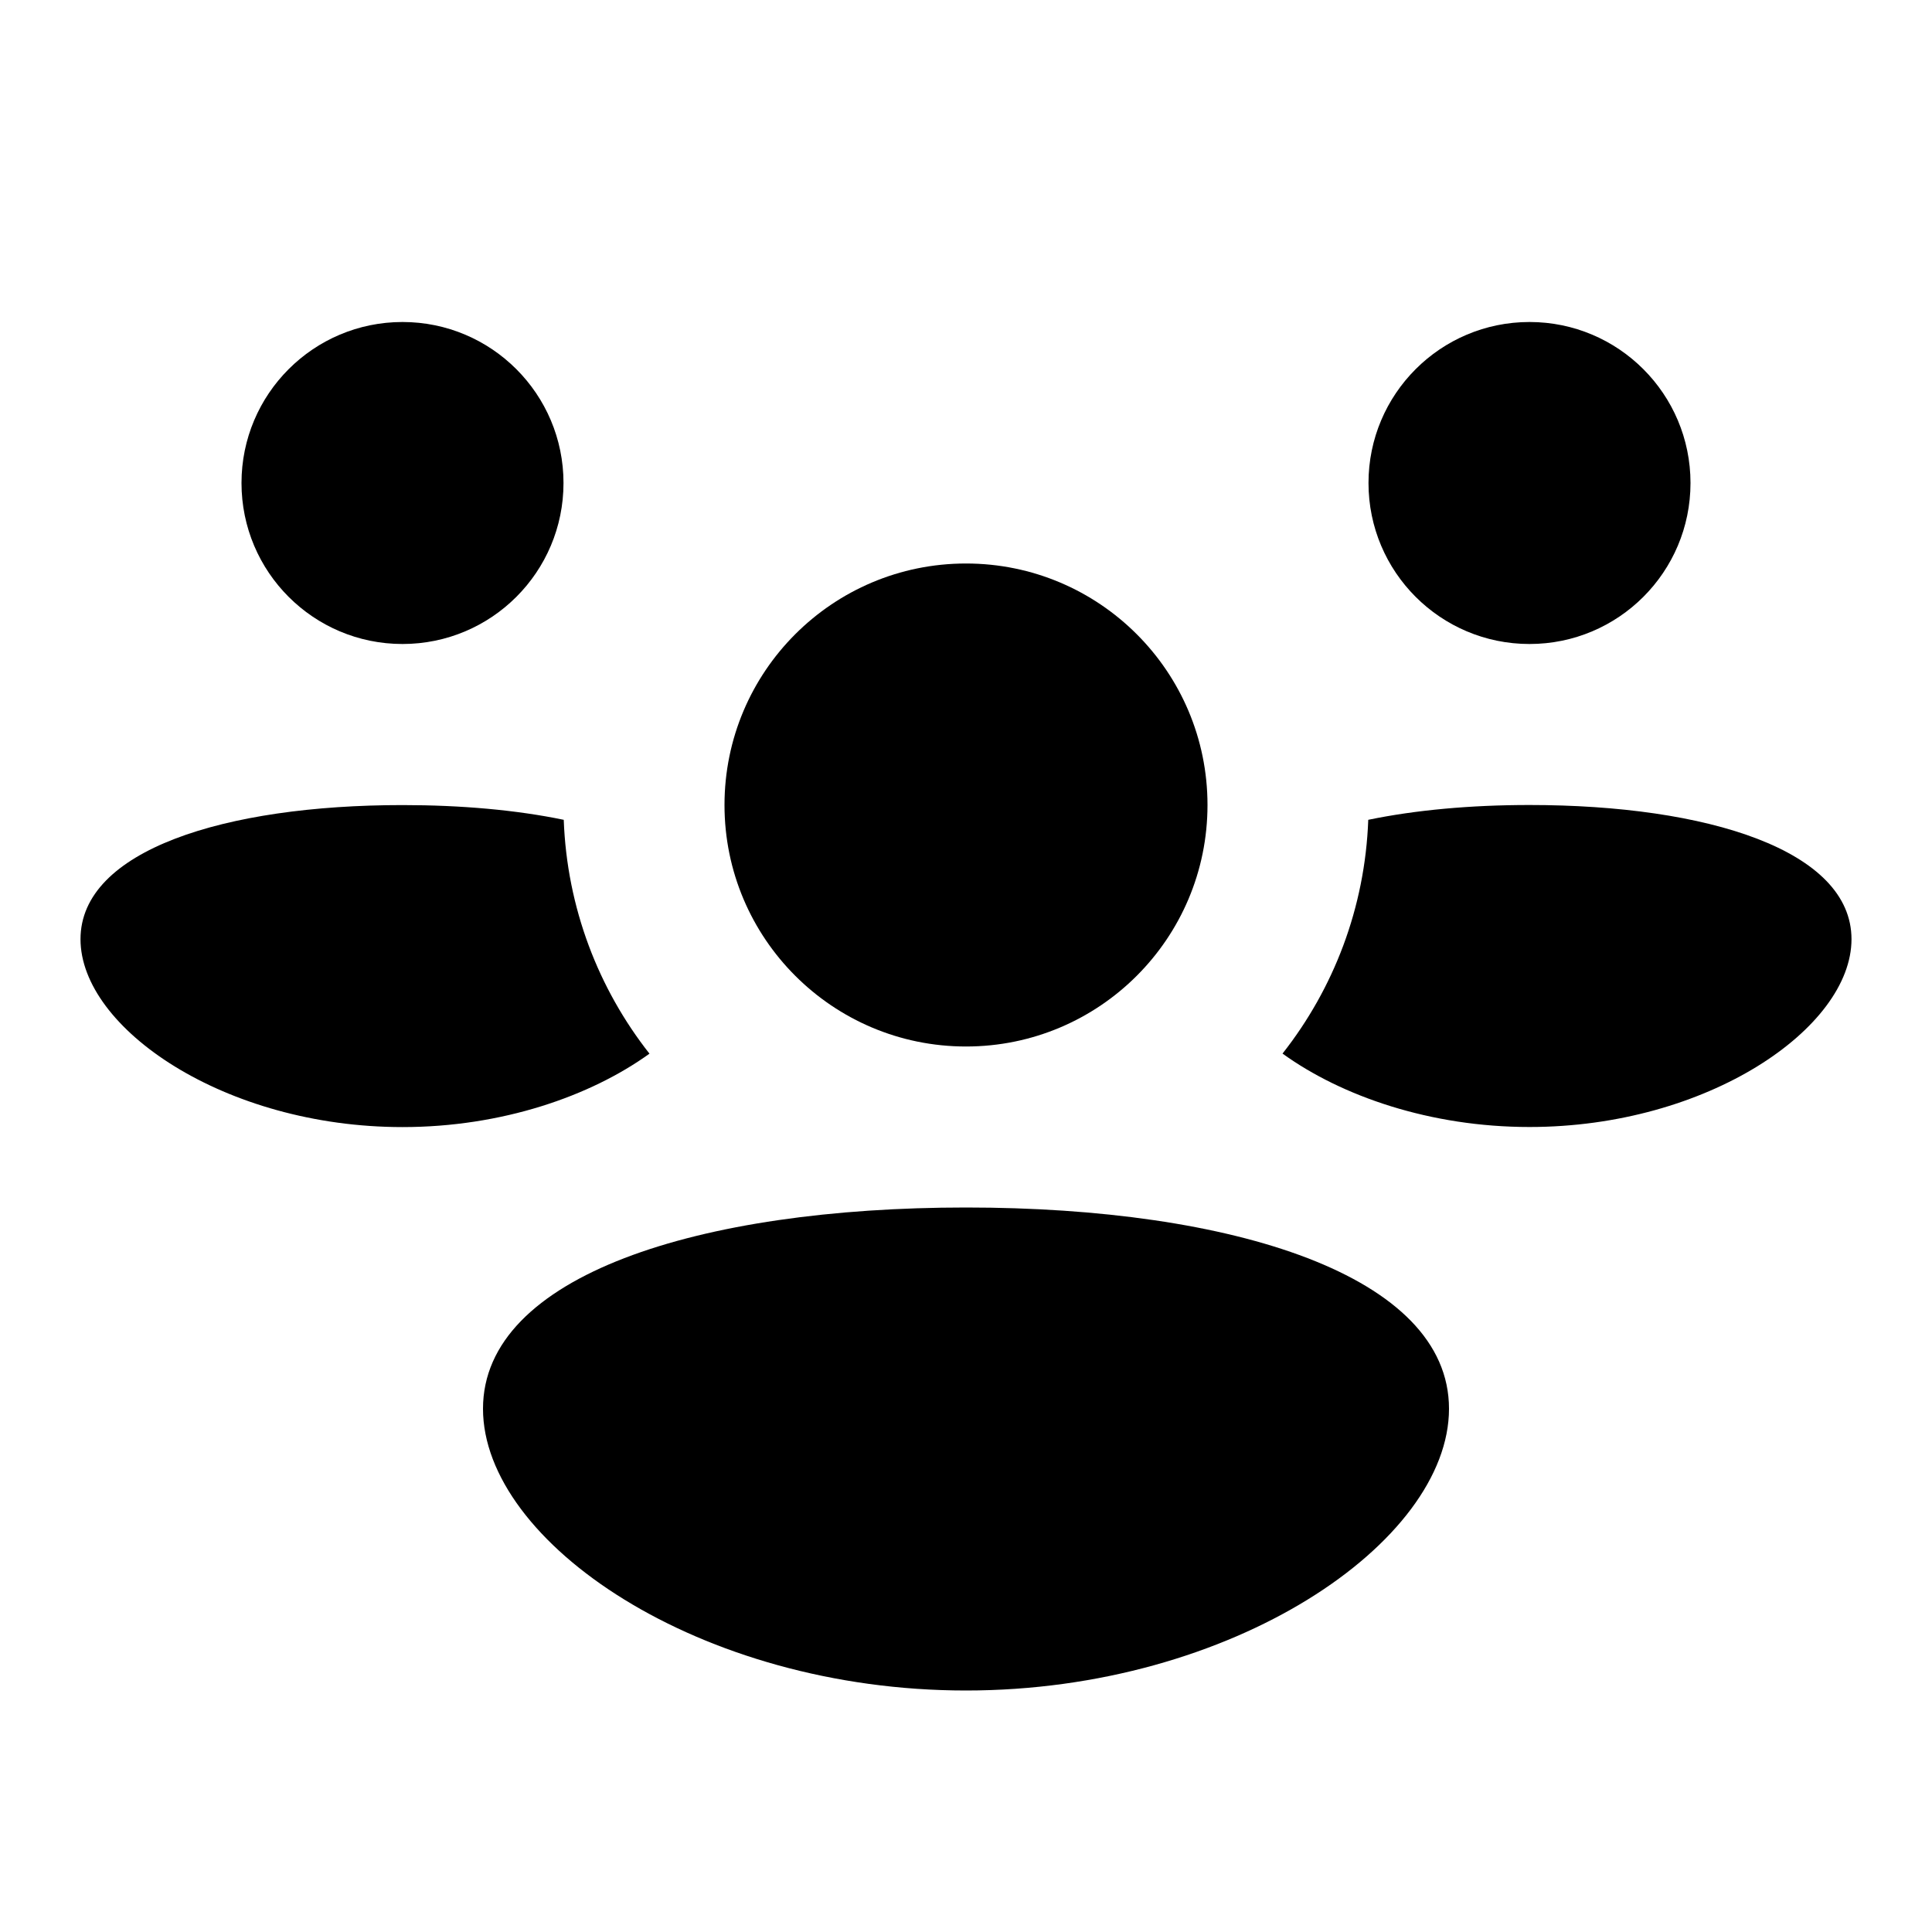<svg width="24" height="24" viewBox="0 0 24 24" fill="none" xmlns="http://www.w3.org/2000/svg">
<path d="M21 6C21 7.105 20.105 8 19 8C17.895 8 17 7.105 17 6C17 4.896 17.895 4 19 4C20.105 4 21 4.896 21 6Z" fill="black"/>
<path d="M23 11.667C23 12.771 21.209 14 19 14C17.768 14 16.666 13.618 15.932 13.088C16.566 12.283 16.957 11.278 16.997 10.184C17.586 10.062 18.27 10 19 10C21.209 10 23 10.562 23 11.667Z" fill="black"/>
<path d="M8.068 13.089C7.434 12.283 7.043 11.278 7.003 10.184C6.414 10.062 5.73 10.001 5 10.001C2.791 10.001 1 10.563 1 11.667C1 12.772 2.791 14.001 5 14.001C6.232 14.001 7.334 13.618 8.068 13.089Z" fill="black"/>
<path d="M7 6C7 7.105 6.105 8 5 8C3.895 8 3 7.105 3 6C3 4.896 3.895 4 5 4C6.105 4 7 4.896 7 6Z" fill="black"/>
<path d="M15 10C15 11.657 13.657 13 12 13C10.343 13 9 11.657 9 10C9 8.343 10.343 7 12 7C13.657 7 15 8.343 15 10Z" fill="black"/>
<path d="M18 17.5C18 19.157 15.314 21 12 21C8.686 21 6 19.157 6 17.5C6 15.843 8.686 15 12 15C15.314 15 18 15.843 18 17.5Z" fill="black"/>
</svg>
